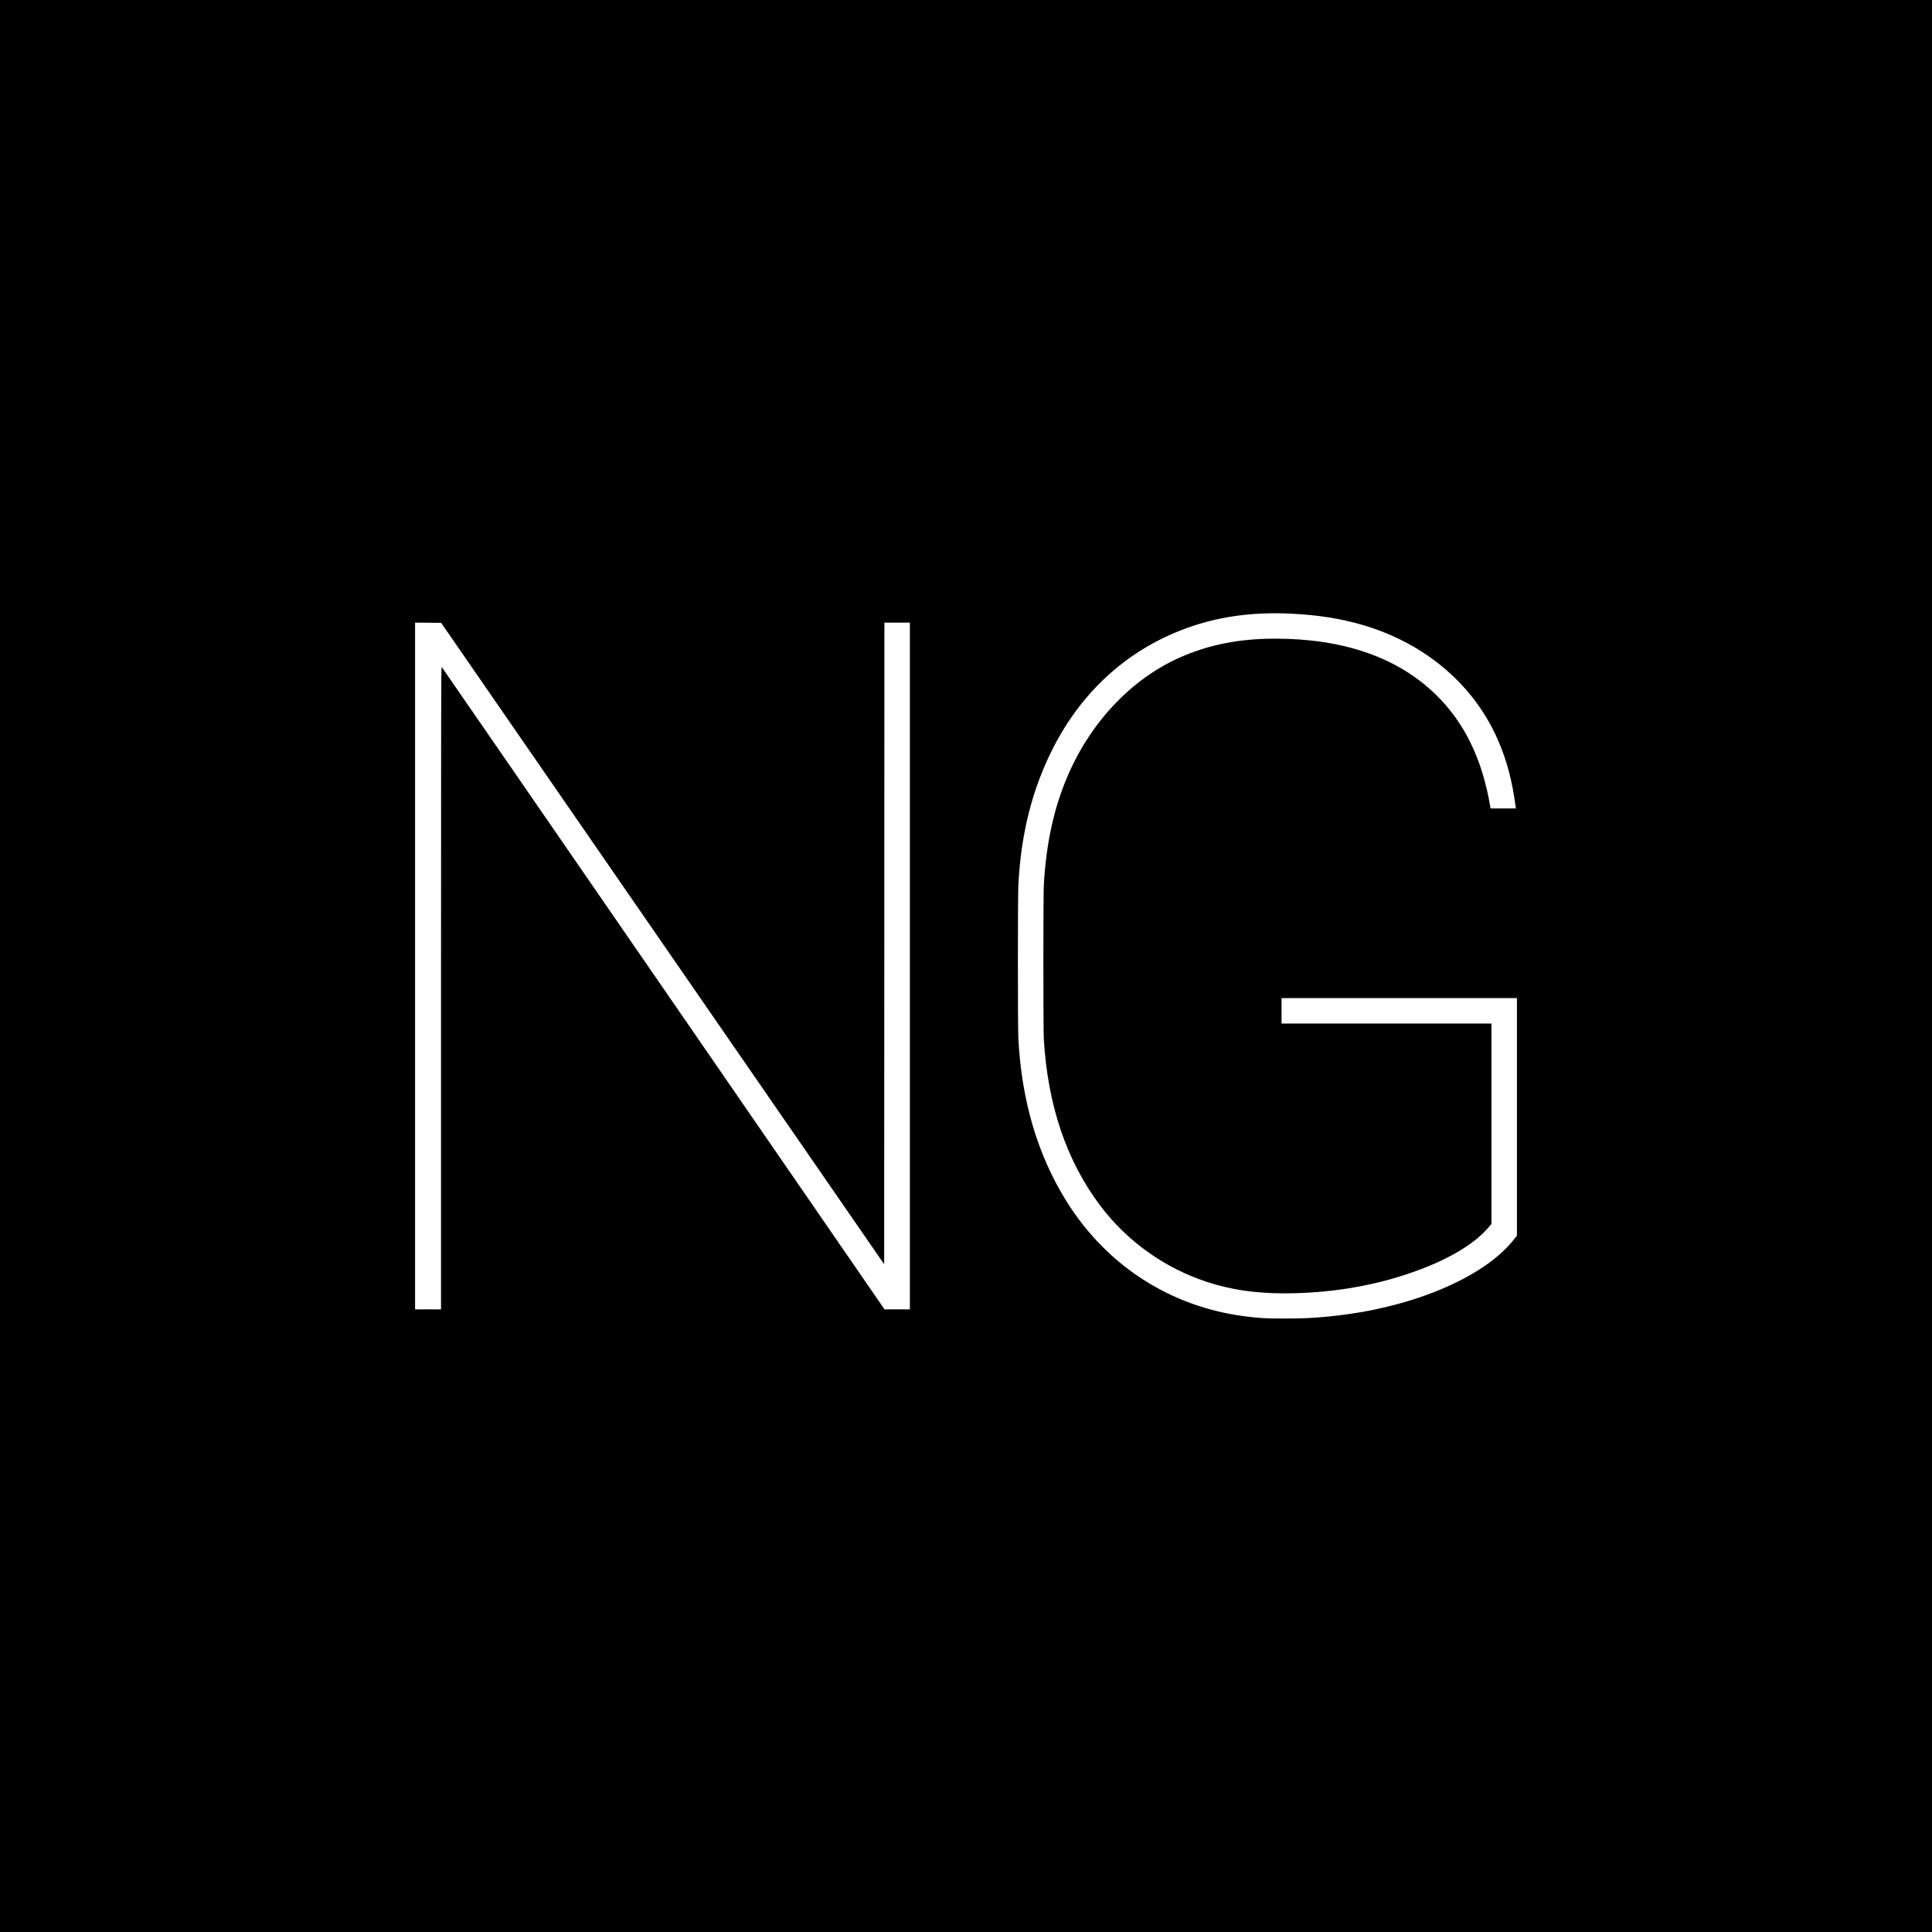 <svg version="1" xmlns="http://www.w3.org/2000/svg" width="5461.333" height="5461.333" viewBox="0 0 4096 4096"><path d="M0 2048v2048h4096V0H0v2048zm2737-747c56.8 2.7 105 10.3 152.2 24.1 133.6 39.1 237.8 128.6 288.1 247.4 18 42.5 28.5 82.5 36.1 138.2l.5 3.3h-53.8l-.6-3.8c-17.2-101.7-55.1-179.2-116.7-238.8-80.7-77.9-194.8-117.4-339.3-117.4-76.4 0-140.5 12.7-202 39.9-101.9 45.2-188.2 135.9-237.3 249.6-29.6 68.4-46 142.8-51.2 232-1.3 22.6-1.3 306.8 0 328.5 8.5 140 48.3 257.3 119.4 351.8 57.4 76.2 137.3 133.1 228.3 162.6 49.4 16 101.4 23.6 161.6 23.6 91.4 0 180-13.8 260.4-40.6 81.7-27.2 141.9-61.9 174.4-100.7l4.9-5.8V2170h-445v-54h499v503.9l-7.9 9.8c-65 80.7-218.8 144.4-389.1 161.2-35.1 3.5-56.2 4.5-96 4.5-39.1 0-51-.6-82-4.5-158.1-19.7-293.9-106.7-379.3-243-61.8-98.7-96-214.1-102.7-346.9-1.3-26-1.3-297.7 0-324.1 5.5-110.1 29.6-205.1 74.3-292.3 60-116.8 152.2-201.8 269.4-248 71.6-28.2 147.3-39.7 234.3-35.6zm-1332.1 699.4l469.6 679.9.3-680.1.2-680.2h54v1456h-53.7l-468.8-680.3c-257.8-374.1-469.3-680.9-470.1-681.7-1.2-1.2-1.4 98.1-1.4 680.3V2776h-55V1320l27.7.2 27.6.3 469.6 679.9z"/></svg>